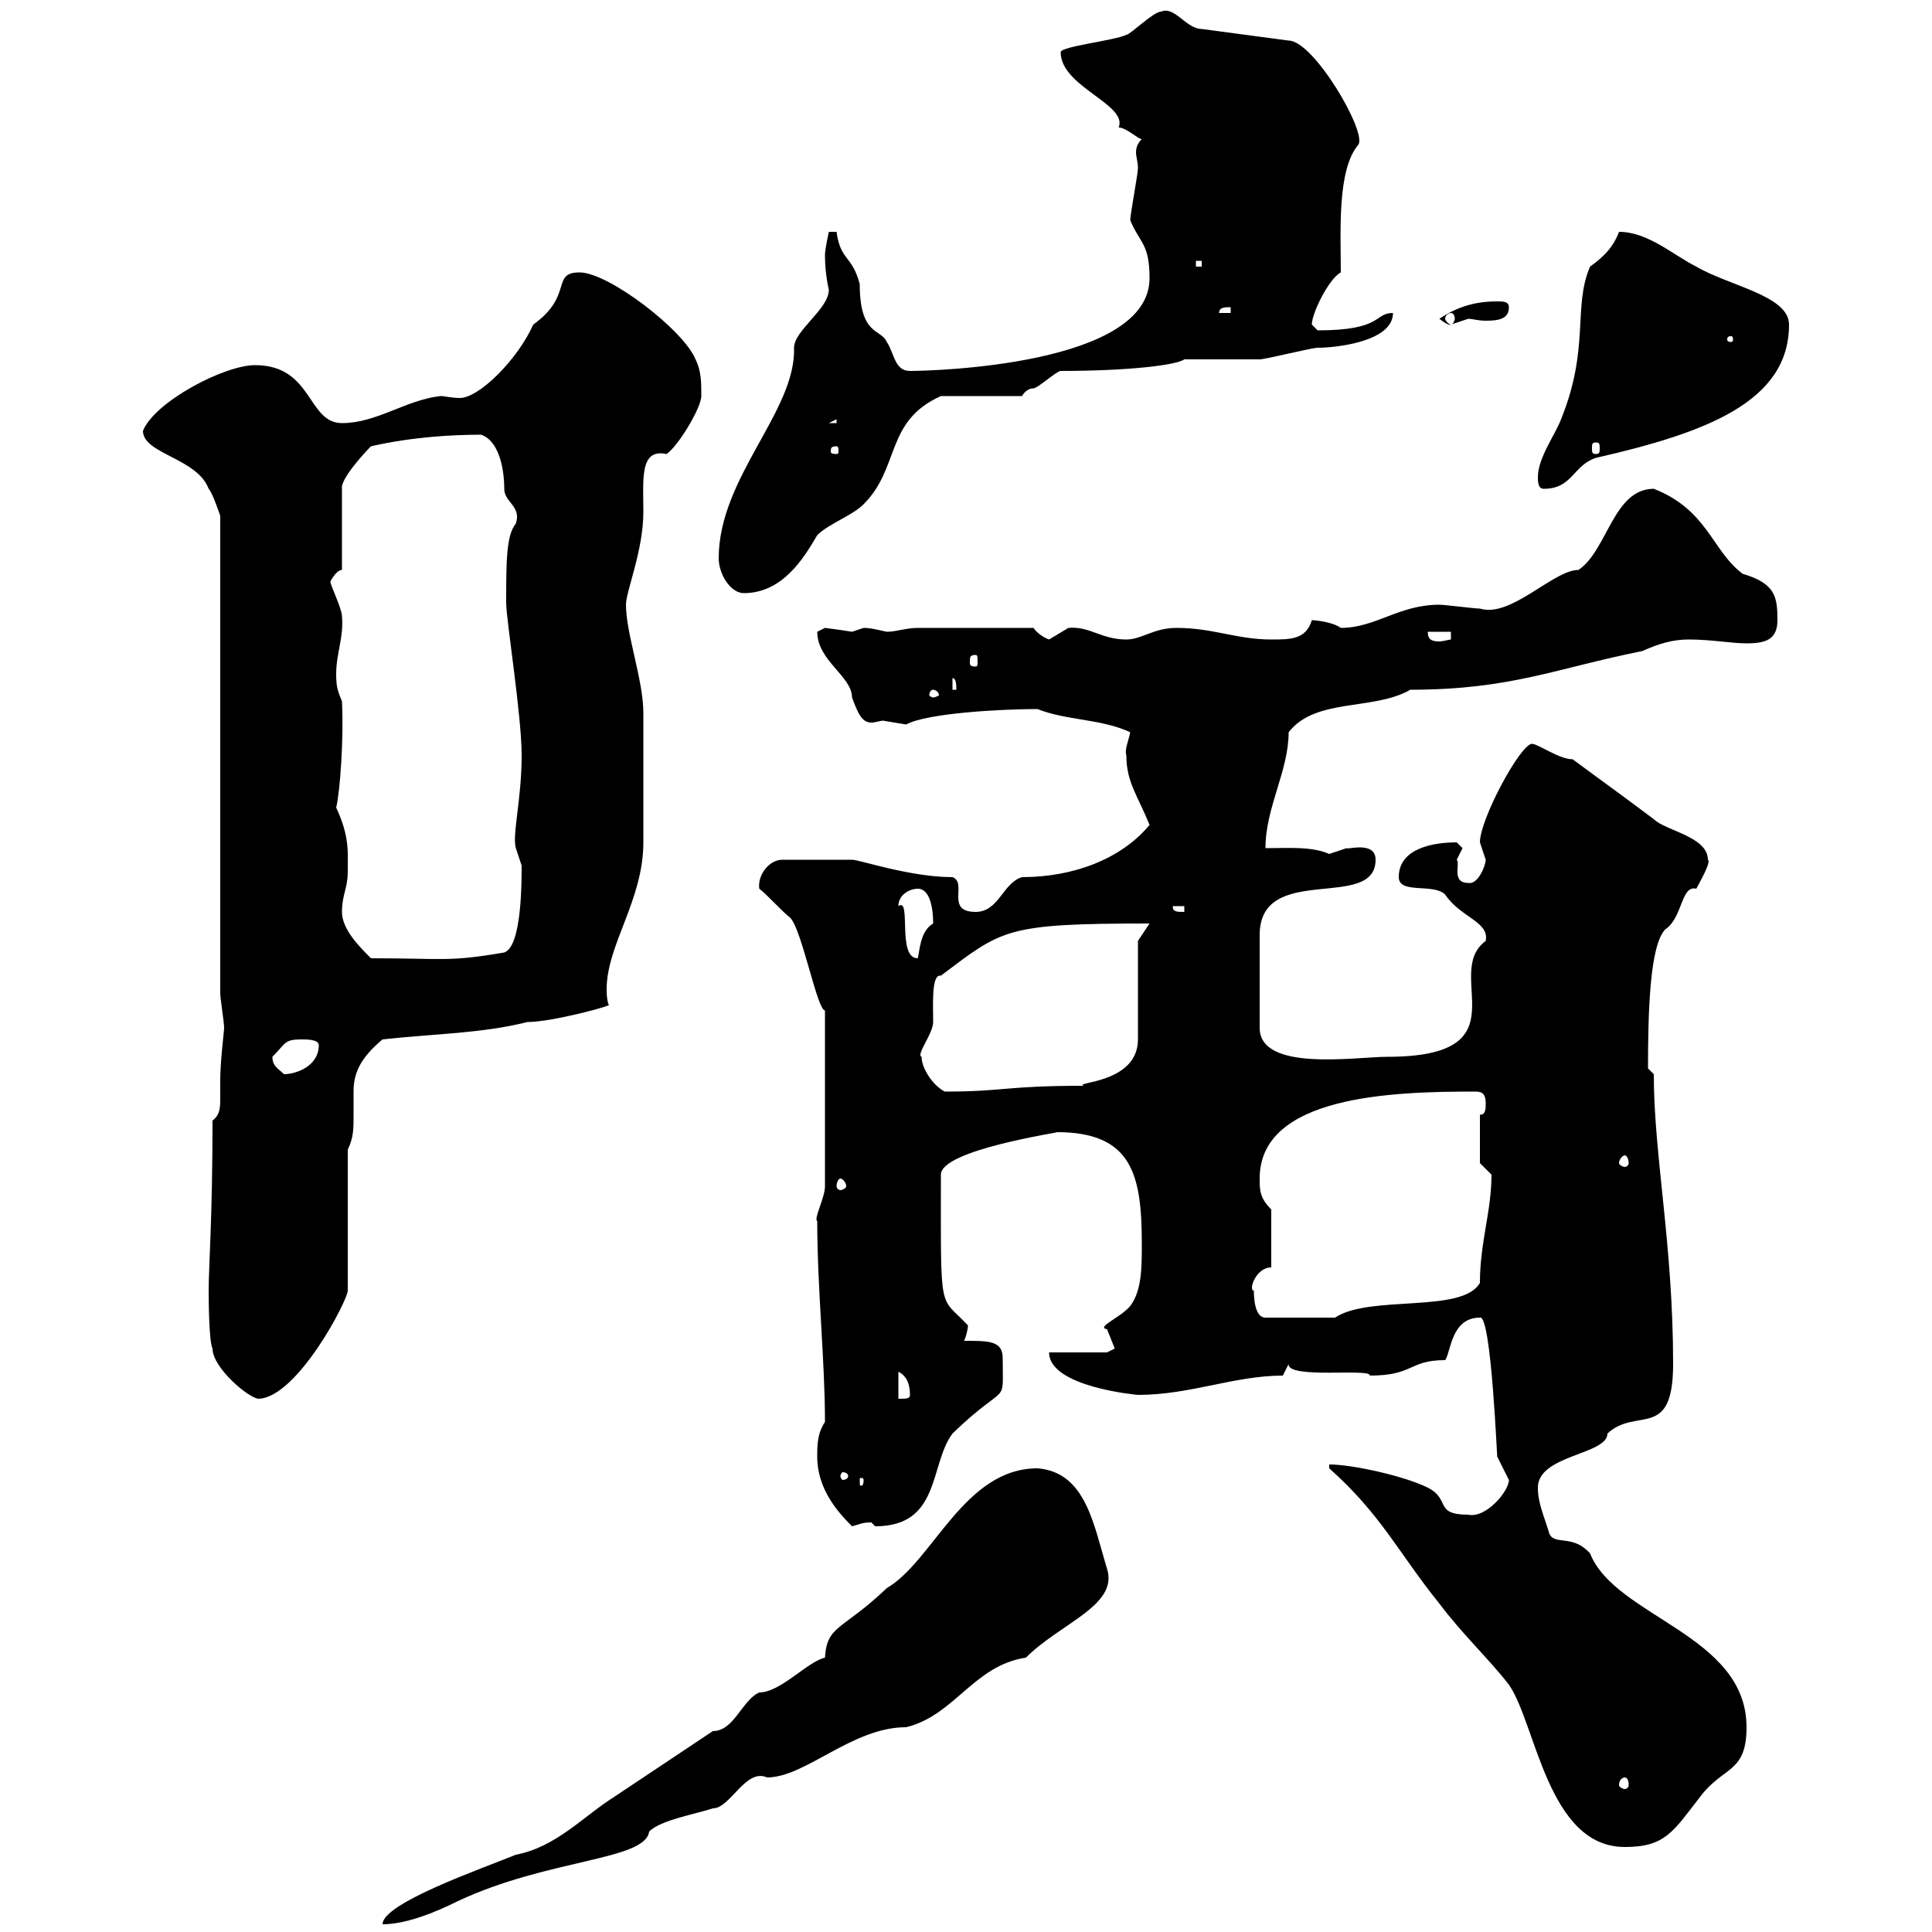 <svg xmlns="http://www.w3.org/2000/svg" xmlns:xlink="http://www.w3.org/1999/xlink" width="300" height="300"><path d="M161.10 228C149.70 228 144.90 242.40 137.70 246.60C130.80 253.20 128.40 252.30 128.10 257.40C125.40 258 121.20 262.80 117.90 262.80C115.20 264 114 268.80 110.70 268.80C105.30 272.40 100.80 275.40 95.40 279C90.60 282 86.40 286.80 80.10 288C75 290.10 59.40 295.50 59.40 298.80C63 298.80 67.50 297 71.10 295.20C85.20 288.60 100.20 288.90 100.80 284.40C102.60 282.60 108 281.70 110.70 280.80C113.40 280.80 115.80 274.50 119.10 276C125.10 276 132.30 268.20 140.70 268.20C148.20 266.40 151.20 258.60 159.30 257.40C164.70 252 173.70 249.30 171.90 243.60C169.80 236.70 168.60 228.60 161.10 228ZM206.40 228C214.50 235.20 217.20 241.20 223.50 249C227.10 253.80 231.30 257.70 234.30 261.60C238.50 267.60 240.30 286.80 252.30 286.80C258.60 286.80 259.80 284.40 264 279C267.60 274.20 271.20 275.40 271.20 268.20C271.20 253.80 250.80 251.10 246.90 241.20C244.20 238.20 241.50 240 240.60 238.20C239.70 235.20 238.80 233.40 238.80 231C238.80 225.90 249.60 225.90 249.60 222.60C254.10 218.40 259.80 223.80 259.80 211.80C259.80 193.20 256.80 179.40 256.80 166.80L255.90 165.90C255.90 156.90 256.20 146.70 258.60 144.30C261.30 142.50 261 137.40 263.40 138C263.70 137.40 265.80 133.80 265.20 133.50C265.20 129.90 258.60 129 256.80 127.20C250.80 122.70 251.10 123 244.20 117.90C242.10 117.90 238.80 115.50 237.90 115.50C236.10 115.50 229.80 127.20 229.80 130.80C229.80 130.80 230.70 133.50 230.70 133.50C230.70 134.40 229.50 137.40 228 137.10C225.30 137.10 226.80 134.10 226.20 133.50C226.20 133.50 227.10 131.70 227.10 131.70C227.10 131.70 226.20 130.80 226.20 130.80C222.60 130.80 217.20 131.70 217.20 136.20C217.20 138.90 222.60 137.10 224.40 138.90C226.80 142.50 231.30 143.10 230.70 146.10C223.80 151.20 237 164.10 215.40 164.10C210.60 164.10 195.60 166.50 195.60 159.60L195.60 145.20C195.60 133.80 213.60 141.60 213.60 133.50C213.60 130.50 209.10 132 209.10 131.70C209.10 131.70 206.40 132.60 206.40 132.60C203.70 131.40 200.10 131.70 196.50 131.70C196.50 125.40 200.10 119.70 200.10 113.70C204.30 108.30 213.30 110.40 219 107.10C234.60 107.10 241.50 103.80 255 101.10C257.70 99.90 259.80 99.30 262.20 99.30C265.80 99.30 268.80 99.90 271.20 99.90C274.20 99.90 276 99.30 276 96.30C276 92.70 275.70 90.60 270.60 89.10C265.80 85.50 265.20 79.20 256.80 75.90C250.50 75.90 249.60 85.50 245.10 88.50C241.20 88.50 234.60 96 229.80 94.50C228.90 94.50 224.40 93.90 223.50 93.90C217.20 93.90 213.60 97.50 208.20 97.50C207 96.60 204.30 96.30 203.70 96.30C202.80 99.30 200.40 99.30 197.40 99.30C192 99.30 188.40 97.50 182.70 97.50C179.10 97.50 177.30 99.30 174.90 99.30C171 99.30 169.20 97.20 165.90 97.50C165.90 97.50 162.90 99.30 162.90 99.30C162 99 160.80 98.10 160.50 97.50L142.50 97.50C140.70 97.50 139.20 98.10 137.70 98.10C136.20 97.80 135.30 97.50 134.10 97.50C134.10 97.50 132.30 98.10 132.30 98.10C130.50 97.80 128.10 97.50 128.10 97.50C128.10 97.50 126.90 98.10 126.90 98.10C126.90 102.60 132.30 105 132.30 108.30C133.20 110.70 133.80 112.20 135.30 112.20C135.90 112.20 136.80 111.90 137.10 111.90C137.10 111.90 140.70 112.50 140.70 112.50C144 110.70 155.70 110.10 161.10 110.10C165.60 111.90 171 111.60 175.50 113.70C175.20 115.20 174.60 116.40 174.90 117.30C174.90 121.50 176.70 123.60 178.50 128.10C174 133.50 166.50 136.20 158.70 136.20C155.70 137.10 155.10 141.60 151.50 141.60C146.70 141.60 150.30 137.10 147.90 136.20C141.30 136.20 133.50 133.50 132.30 133.50L121.50 133.50C119.40 133.50 117.60 135.90 117.90 138C119.10 138.90 121.50 141.60 122.70 142.50C124.50 144.30 126.90 156.90 128.10 156.90L128.10 184.20C128.10 186 126.30 189.30 126.90 189.60C126.90 200.10 128.10 211.20 128.10 220.80C126.90 222.60 126.90 224.40 126.90 226.20C126.90 231.30 130.20 234.90 132.30 237C133.50 236.70 133.80 236.40 135.30 236.40C135.30 236.40 135.90 237 135.90 237C146.10 237 144.30 227.40 147.90 222.60C156.60 214.20 155.70 218.70 155.70 210.90C155.70 208.20 153.60 208.20 149.70 208.20C150 207.60 150.30 206.40 150.30 205.80C145.80 201 146.10 204.60 146.10 182.40C146.10 178.50 165 175.80 164.10 175.80C175.80 175.80 177.30 182.40 177.30 193.20C177.30 196.80 177.30 200.40 175.50 202.80C174 204.60 170.10 206.10 171.90 206.40C171.90 206.40 173.10 209.40 173.10 209.40C173.10 209.40 171.90 210 171.90 210L162.90 210C162.90 215.40 176.70 216.60 176.70 216.60C184.80 216.60 191.70 213.60 199.20 213.60L200.10 211.80C199.80 214.20 213 212.40 212.70 213.60C219.60 213.60 218.70 211.20 224.40 211.20C225.30 210 225.30 204.60 229.80 204.60C231.60 204 232.50 227.70 232.50 226.20C232.50 226.20 234.30 229.80 234.30 229.80C234.30 231.60 230.70 235.80 228 235.20C222.60 235.20 225.30 232.80 221.70 231C218.10 229.20 210 227.40 206.40 227.40ZM252.30 276C252.60 276 252.90 276.30 252.90 277.20C252.90 277.50 252.60 277.80 252.30 277.80C252 277.80 251.40 277.50 251.40 277.20C251.40 276.30 252 276 252.30 276ZM134.10 229.80C134.10 230.70 133.80 230.70 133.80 230.70C133.50 230.70 133.50 230.70 133.50 229.80C133.50 229.50 133.50 229.50 133.80 229.50C133.80 229.50 134.10 229.50 134.10 229.80ZM131.70 229.20C131.70 229.50 131.40 229.80 130.80 229.80C130.80 229.80 130.50 229.50 130.50 229.20C130.50 228.90 130.80 228.60 130.80 228.60C131.40 228.60 131.70 228.90 131.70 229.20ZM32.40 200.40C32.40 201 32.40 208.20 33 209.40C33 212.40 38.70 217.20 40.20 217.20C46.20 216.90 54 201.90 54 200.40L54 178.50C54.90 176.70 54.90 175.20 54.90 173.40C54.90 172.20 54.90 171 54.90 169.50C54.90 166.80 55.80 164.40 59.40 161.40C67.50 160.50 74.70 160.50 81.90 158.70C85.80 158.70 95.70 156 94.50 156C94.20 155.10 94.20 154.20 94.20 153.60C94.20 146.70 99.90 139.80 99.90 130.80C99.90 128.10 99.90 114 99.90 110.70C99.90 105.60 97.20 98.40 97.20 93.90C97.20 91.80 99.90 85.50 99.90 79.50C99.90 74.40 99.30 69.60 103.50 70.50C105.30 69.30 108.90 63.30 108.90 61.50C108.90 59.40 108.90 57.60 108 55.80C106.20 51.30 94.50 42.30 90 42.30C85.50 42.30 89.10 45.90 82.80 50.40C80.40 55.80 74.40 61.80 71.40 61.80C70.20 61.80 69 61.50 68.40 61.50C63 62.10 58.50 65.70 53.10 65.70C47.70 65.70 48.60 56.70 39.60 56.70C34.80 56.70 24 62.40 22.20 66.90C22.20 70.50 30.60 71.10 32.40 75.90C33 76.50 34.20 80.10 34.20 80.10L34.20 154.20C34.20 155.10 34.80 158.70 34.80 159.60C34.80 160.20 34.20 164.70 34.20 167.70C34.20 168.30 34.20 169.50 34.20 170.40C34.20 171.90 34.20 173.10 33 174C33 189 32.40 196.80 32.40 200.40ZM139.50 213C140.70 213.60 141.30 214.80 141.30 216.60C141.30 217.20 140.70 217.20 139.50 217.20ZM194.70 200.40C193.80 200.40 195 196.80 197.40 196.80L197.40 187.80C195.60 186 195.60 184.80 195.60 183C195.60 170.10 216.30 169.50 228.90 169.50C229.80 169.50 230.70 169.50 230.70 171.30C230.70 172.20 230.70 173.10 229.80 173.10L229.80 180.60C229.80 180.60 231.60 182.40 231.60 182.40C231.60 188.10 229.80 192.90 229.80 199.20C227.10 204 212.70 201 207.30 204.60L196.50 204.60C194.70 204.60 194.70 201 194.70 200.40ZM130.50 183C130.80 183 131.40 183.60 131.40 184.20C131.40 184.50 130.80 184.80 130.50 184.80C130.20 184.80 129.90 184.50 129.90 184.20C129.90 183.60 130.20 183 130.50 183ZM252.30 179.40C252.60 179.40 252.90 180 252.90 180.60C252.90 180.90 252.60 181.20 252.30 181.20C252 181.20 251.40 180.90 251.40 180.60C251.40 180 252 179.40 252.30 179.40ZM143.10 164.10C142.20 163.80 144.90 160.50 144.90 158.70C144.90 156 144.60 151.20 146.10 151.50C155.70 144.30 156 143.40 178.50 143.40L176.70 146.10L176.70 161.40C176.70 168.30 166.50 168 168.30 168.60C156 168.60 156 169.50 146.70 169.50C144.90 168.60 143.10 165.90 143.10 164.10ZM42.30 164.10C44.40 162 44.10 161.40 46.80 161.40C47.70 161.40 49.50 161.40 49.50 162.30C49.50 165.60 45.90 166.80 44.10 166.80C43.20 165.90 42.30 165.60 42.30 164.10ZM53.10 141.60C53.10 138.90 54 138 54 135.30C54 132.30 54.30 129.90 52.20 125.40C52.80 123 53.40 114.60 53.10 108.90C52.50 107.40 52.20 106.80 52.20 104.70C52.20 101.40 53.40 99 53.10 95.70C53.10 94.50 51.30 90.90 51.30 90.30C51.30 90.30 52.20 88.50 53.10 88.50L53.10 75.90C52.80 74.40 56.70 70.20 57.60 69.30C64.20 67.80 70.50 67.50 74.70 67.50C77.40 68.40 78.30 72.60 78.30 75.90C78.30 78 81 78.60 80.10 81.30C78.60 83.10 78.60 87.30 78.60 93.60C78.60 96.30 81 111 81 117.30C81 124.20 79.50 129.60 80.10 131.70C80.10 131.70 81 134.40 81 134.40C81 137.10 81 147 78.30 147.90C69.60 149.40 69 148.80 57.60 148.80C55.80 147 53.10 144.30 53.10 141.60ZM139.50 140.70C139.50 138.90 141.30 138 142.50 138C144.60 138 144.90 141.60 144.90 143.40C142.80 144.60 142.80 147.90 142.50 148.80C139.20 148.80 141.60 139.20 139.50 140.70ZM182.10 140.70L183.90 140.70L183.90 141.60C182.70 141.60 182.10 141.60 182.10 140.70ZM144.90 107.10C145.20 107.10 145.80 107.40 145.80 108C145.80 108 145.20 108.30 144.90 108.30C144.60 108.30 144.30 108 144.30 108C144.30 107.40 144.60 107.10 144.90 107.10ZM147.90 105.30C148.50 105.30 148.50 106.50 148.50 107.10L147.90 107.10ZM151.50 101.70C151.80 101.70 151.80 102 151.80 102.90C151.80 103.20 151.80 103.50 151.50 103.50C150.60 103.50 150.60 103.20 150.60 102.90C150.60 102 150.60 101.70 151.50 101.70ZM221.70 98.10L225.30 98.10L225.30 99.30C225 99.30 224.10 99.60 223.50 99.60C222.30 99.60 221.70 99.30 221.70 98.10ZM111.60 86.70C111.60 89.10 113.40 92.10 115.50 92.10C121.50 92.10 124.80 86.70 126.90 83.10C128.70 81.30 132.30 80.10 134.10 78.30C139.80 72.60 137.40 65.40 146.10 61.50L158.70 61.50C158.70 61.50 159.30 60.30 160.50 60.30C161.10 60.30 164.10 57.60 164.70 57.60C175.20 57.60 182.70 56.70 183.90 55.80C184.50 55.80 194.70 55.80 195.60 55.80C196.50 55.80 203.70 54 204.60 54C207.30 54 216.30 53.10 216.30 48.60C213.30 48.60 214.80 51.30 204.60 51.30C204.60 51.30 203.70 50.40 203.70 50.40C203.70 48.60 206.40 43.20 208.20 42.30C208.20 36 207.60 26.40 210.90 22.50C212.40 20.70 204 6.30 200.10 6.30L186.60 4.50C184.20 4.50 182.40 0.90 180.30 1.80C179.10 1.80 175.50 5.40 174.90 5.40C173.10 6.30 164.70 7.20 164.70 8.10C164.70 13.50 175.20 16.20 173.70 19.80C174.90 19.80 176.70 21.60 177.30 21.60C176.70 22.20 176.40 22.80 176.40 23.70C176.40 24.30 176.70 25.20 176.70 26.10C176.70 27 175.50 33.30 175.50 34.20C177 37.80 178.50 37.80 178.50 43.20C178.50 56.70 144.90 57.60 141.30 57.60C138.90 57.60 138.90 54.90 137.70 53.10C136.80 51 133.50 52.20 133.50 44.10C132.30 39.60 130.50 40.50 129.90 36L128.70 36C128.70 36 128.10 38.70 128.10 39.60C128.10 42.60 128.70 45 128.70 45C128.70 48 123.30 51.30 123.30 54C123.60 63.90 111.60 74.10 111.60 86.70ZM238.80 74.10C238.80 74.70 238.80 75.90 239.70 75.90C244.20 75.90 244.20 72.30 247.80 71.10C264.90 67.20 277.80 62.40 277.80 50.40C277.80 45.90 268.50 44.40 263.40 41.40C259.80 39.60 255.90 36 251.40 36C250.50 38.40 249 39.90 246.90 41.40C244.20 47.70 246.90 54 242.40 65.10C241.50 67.50 238.80 71.10 238.80 74.10ZM129.90 69.30C130.20 69.30 130.20 69.60 130.20 70.20C130.20 70.20 130.20 70.50 129.90 70.50C129 70.50 129 70.20 129 70.20C129 69.60 129 69.30 129.90 69.30ZM247.80 68.70C248.40 68.70 248.40 69 248.40 69.60C248.40 70.20 248.40 70.50 247.80 70.50C247.20 70.50 247.20 70.20 247.20 69.60C247.20 69 247.20 68.70 247.80 68.70ZM129.90 65.10L129.90 65.70L128.70 65.70ZM268.80 52.20C269.10 52.20 269.10 52.50 269.10 52.80C269.10 52.80 269.10 53.10 268.80 53.10C268.20 53.10 268.20 52.80 268.20 52.80C268.20 52.50 268.20 52.20 268.80 52.20ZM223.50 49.50C225 50.70 225.30 50.40 225.30 50.40C225.30 50.40 228 49.50 228 49.50C228.60 49.50 229.50 49.80 230.70 49.80C232.80 49.80 234.30 49.50 234.30 47.70C234.30 46.80 233.40 46.80 232.50 46.80C228.90 46.80 226.20 47.70 223.50 49.50ZM225.30 48.60C225.60 48.60 225.90 48.90 225.90 49.50C225.90 49.80 225.60 50.40 225.30 50.40C225 50.40 224.40 49.80 224.40 49.50C224.40 48.90 225 48.60 225.30 48.60ZM191.10 47.70L191.10 48.60L189.30 48.60C189.30 47.70 190.20 47.70 191.10 47.70ZM185.70 40.50L186.60 40.50L186.60 41.40L185.70 41.40Z"/></svg>